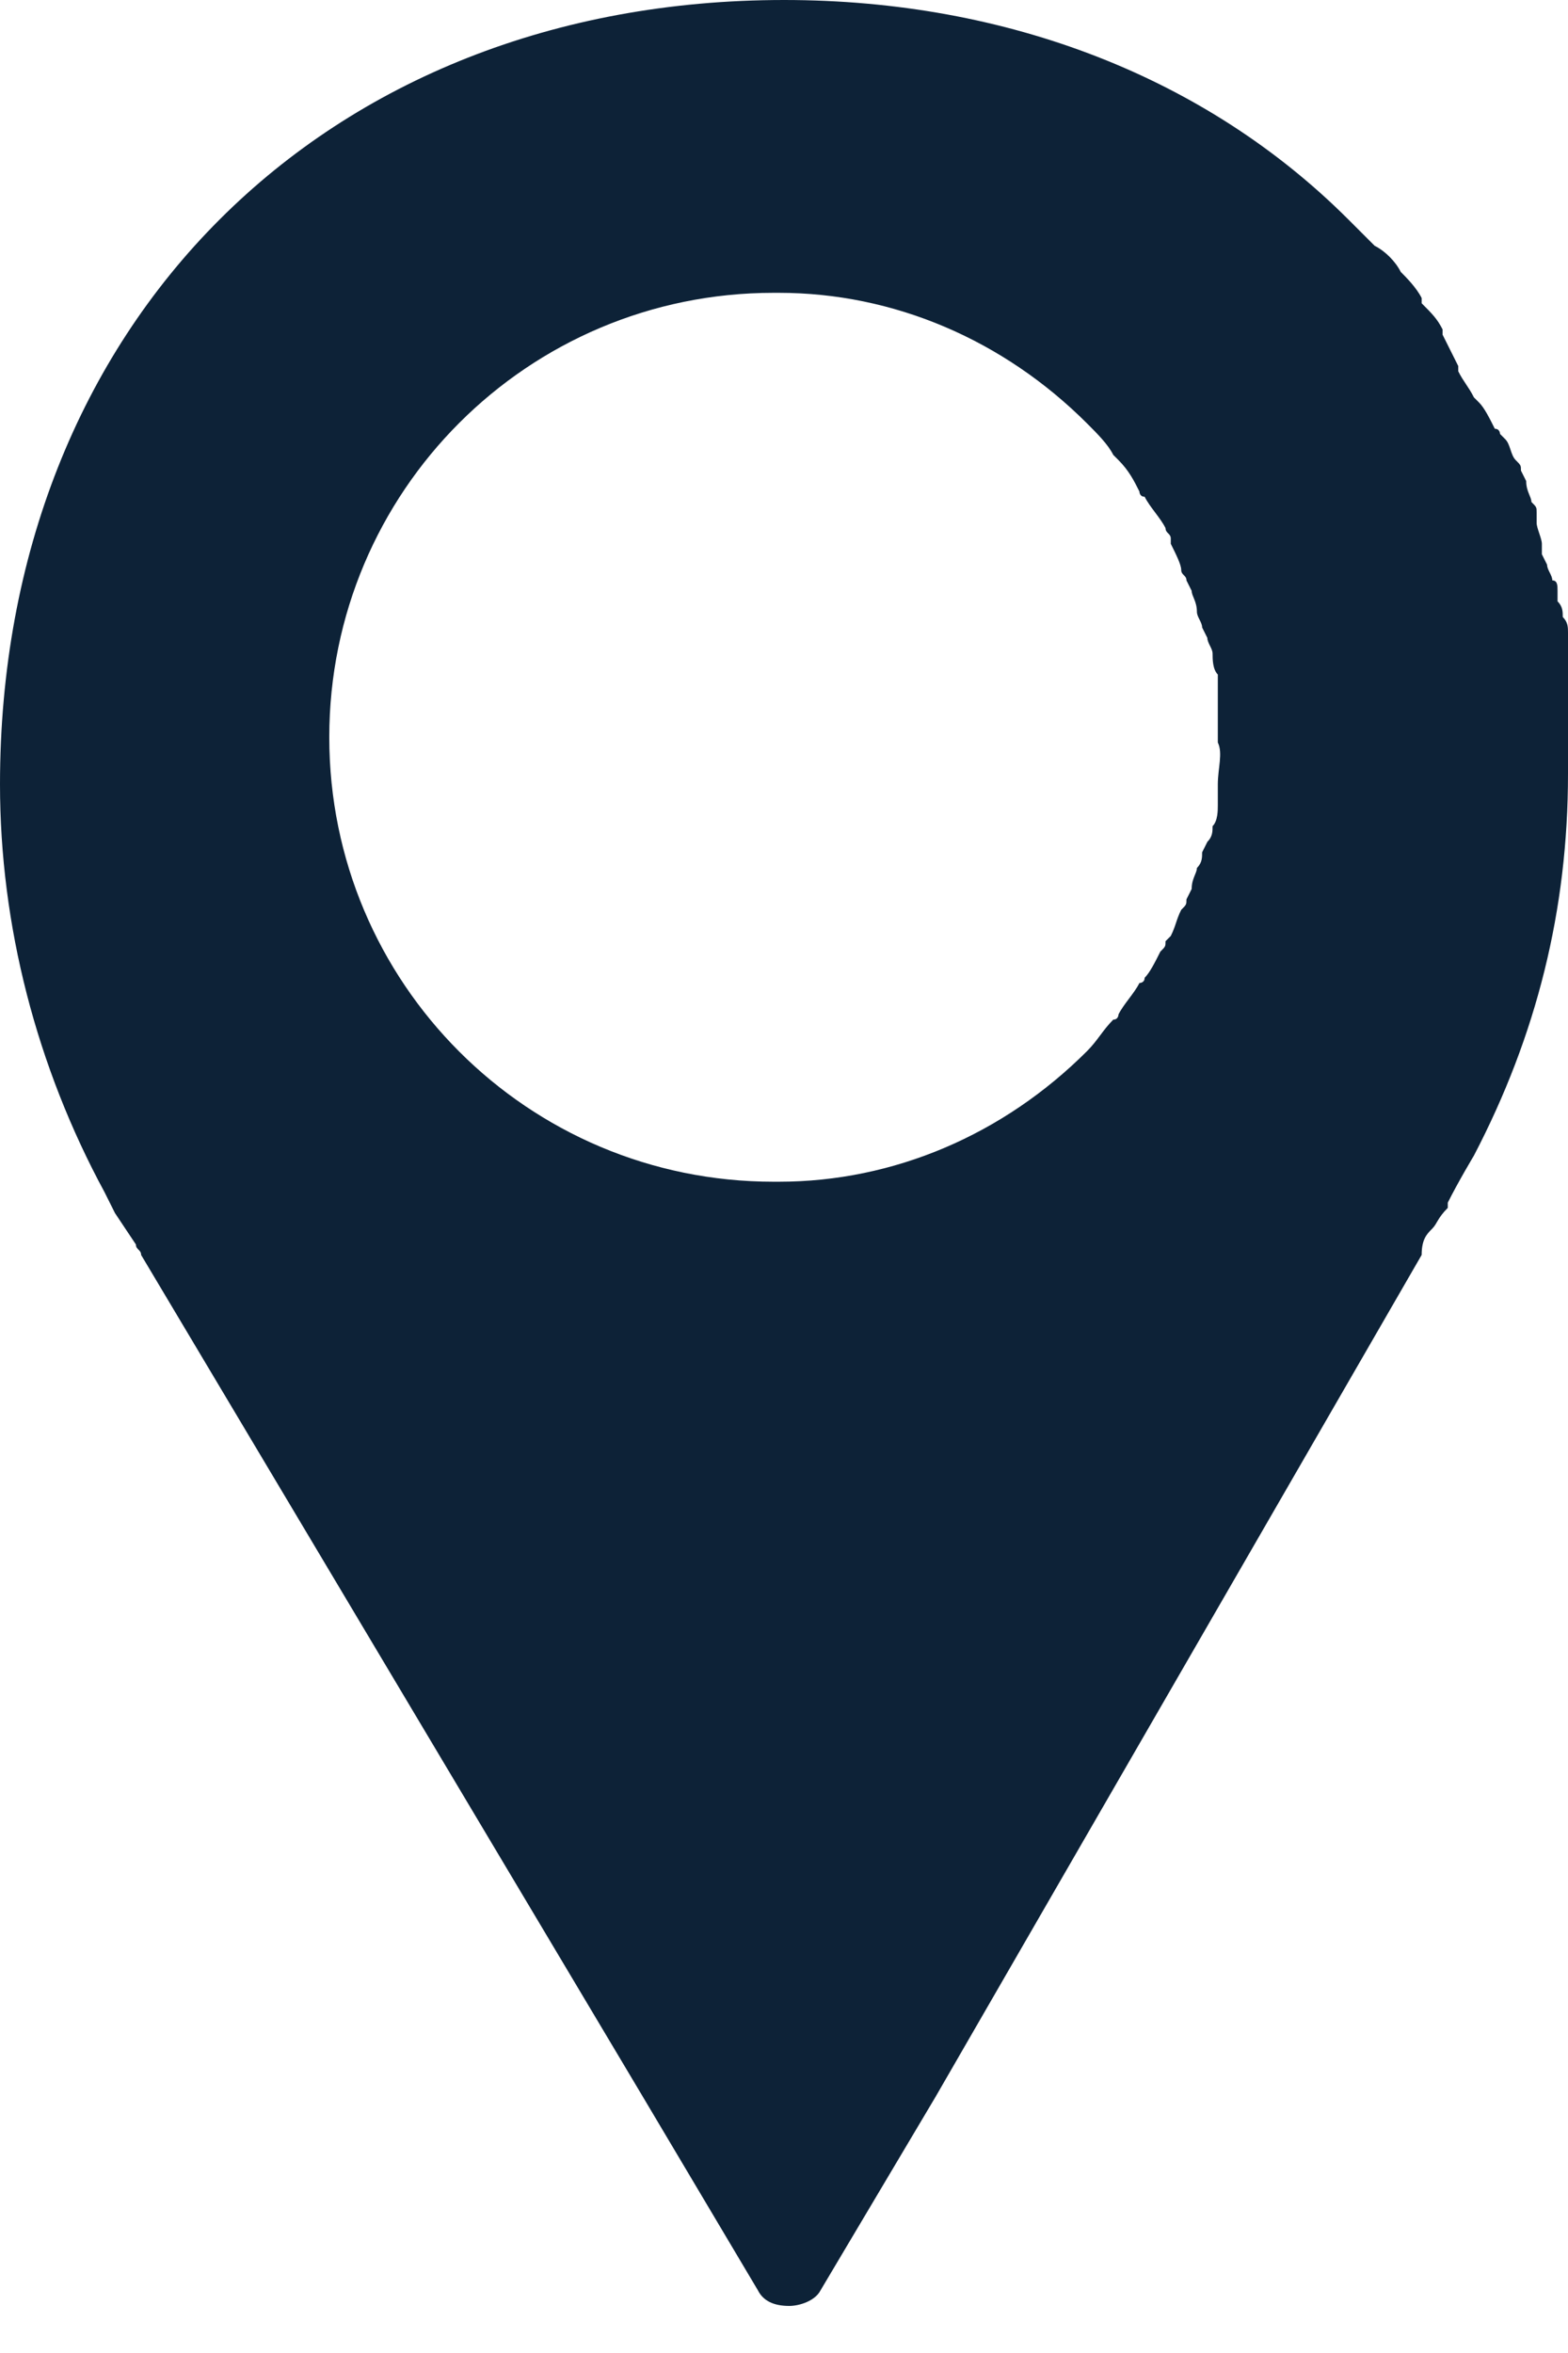 <svg width="30" height="45" viewBox="0 0 30 45" fill="none" xmlns="http://www.w3.org/2000/svg">
<path d="M27.4 23.5C27.5 23.4 27.5 23.3 27.7 23.1C27.7 23.1 27.7 23.1 27.7 23C27.9 22.6 28.2 22.1 28.2 22.1C29.4 19.8 30 17.4 30 14.8C30 14.5 30 14.3 30 14C30 13.9 30 13.8 30 13.7V13.5C30 13.4 30 13.4 30 13.3C30 13.2 30 13.1 30 13V12.8C30 12.7 30 12.6 30 12.5C30 12.4 30 12.3 30 12.3V12.1C30 12 30 11.9 29.9 11.8C29.9 11.7 29.9 11.6 29.8 11.5V11.3C29.8 11.2 29.8 11.1 29.7 11.1C29.7 11 29.6 10.9 29.6 10.8L29.5 10.6C29.5 10.5 29.5 10.5 29.5 10.4C29.5 10.3 29.4 10.1 29.4 10V9.8C29.4 9.7 29.4 9.7 29.3 9.6C29.3 9.5 29.2 9.4 29.2 9.2L29.1 9C29.1 8.9 29.1 8.9 29 8.8C28.9 8.7 28.9 8.5 28.8 8.4L28.7 8.3C28.7 8.3 28.7 8.2 28.6 8.2C28.5 8 28.4 7.8 28.3 7.7L28.2 7.6C28.1 7.4 28 7.3 27.9 7.1V7C27.8 6.8 27.7 6.6 27.6 6.4C27.6 6.4 27.6 6.4 27.6 6.3C27.5 6.1 27.4 6 27.2 5.8C27.2 5.8 27.2 5.8 27.2 5.7C27.1 5.5 26.9 5.3 26.8 5.2C26.7 5 26.5 4.8 26.3 4.7C26.1 4.5 26 4.4 25.8 4.2C23.1 1.5 19.3 0 15 0C6.2 0 0 6.2 0 15C0 17.7 0.7 20.4 2 22.8L2.2 23.2L2.6 23.8C2.6 23.9 2.7 23.9 2.7 24L12.3 40.1L14.5 43.8C14.6 44 14.8 44.1 15.1 44.1C15.3 44.1 15.6 44 15.7 43.8L17.9 40.1L27.2 24C27.2 23.7 27.3 23.6 27.4 23.5ZM23.3 15C23.3 15.1 23.3 15.2 23.3 15.2V15.4C23.3 15.5 23.3 15.7 23.2 15.8C23.2 15.9 23.2 16 23.1 16.1L23 16.3C23 16.4 23 16.5 22.9 16.6C22.9 16.7 22.8 16.8 22.8 17L22.7 17.2C22.7 17.3 22.7 17.3 22.6 17.4C22.5 17.6 22.5 17.7 22.4 17.9L22.3 18C22.3 18.1 22.3 18.1 22.2 18.2C22.1 18.4 22 18.6 21.9 18.7C21.9 18.8 21.8 18.8 21.8 18.8C21.7 19 21.5 19.2 21.4 19.4C21.4 19.4 21.4 19.5 21.3 19.5C21.1 19.7 21 19.9 20.8 20.1C19.2 21.7 17.1 22.6 14.9 22.6H14.8C10.1 22.6 6.3 18.8 6.3 14.1C6.3 9.4 10.1 5.6 14.8 5.6H14.9C17.1 5.6 19.2 6.5 20.8 8.1C21 8.3 21.2 8.5 21.3 8.7C21.3 8.7 21.3 8.7 21.4 8.8C21.6 9 21.7 9.2 21.8 9.4C21.8 9.4 21.8 9.5 21.9 9.5C22 9.7 22.2 9.9 22.3 10.1C22.3 10.2 22.4 10.2 22.4 10.3V10.4C22.5 10.6 22.6 10.8 22.6 10.9C22.6 11 22.7 11 22.7 11.1L22.8 11.3C22.8 11.4 22.9 11.5 22.9 11.7C22.9 11.8 23 11.9 23 12L23.1 12.2C23.1 12.3 23.2 12.4 23.2 12.5C23.2 12.6 23.2 12.8 23.3 12.9V13.1C23.3 13.2 23.3 13.3 23.3 13.3C23.3 13.6 23.3 13.9 23.3 14.2C23.4 14.4 23.3 14.7 23.3 15Z" fill="#0D2237"/>
</svg>
